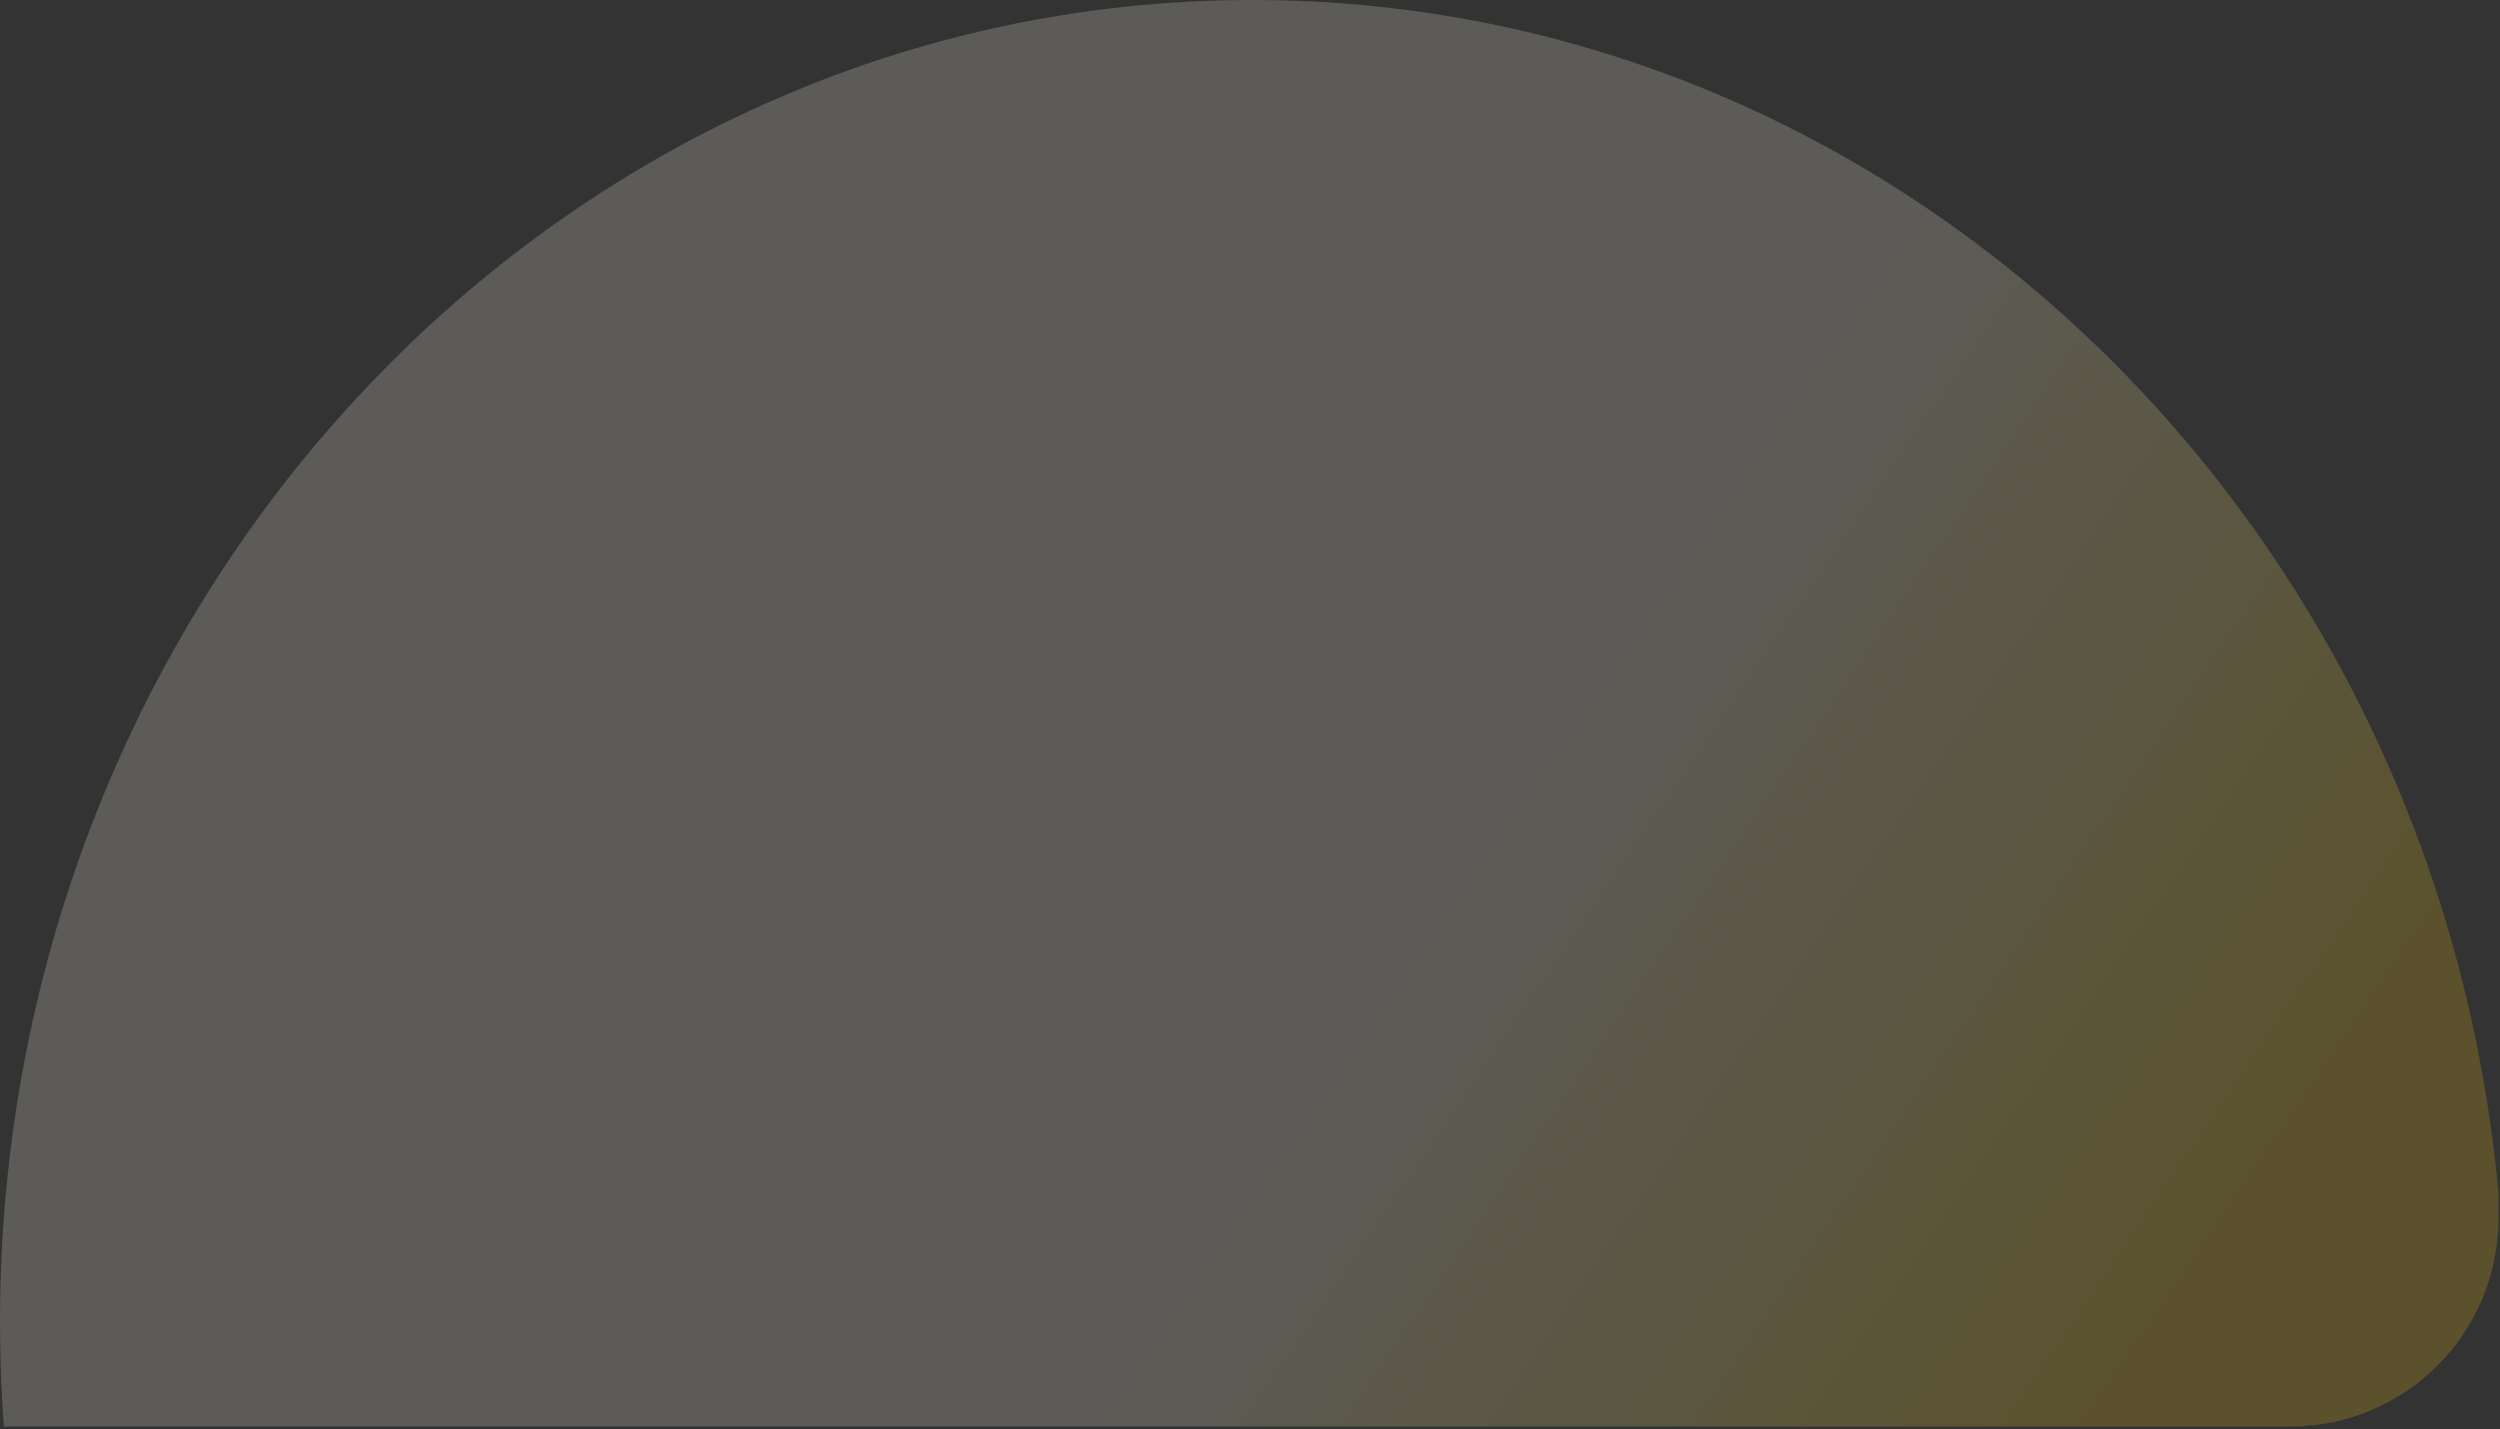 <svg width="432" height="247" viewBox="0 0 432 247" fill="none" xmlns="http://www.w3.org/2000/svg">
<rect x="0" y="0" width="432" height="247" fill="#333333" stroke="none"/>
<path opacity="0.2" d="M216.381 0C328.727 0 421.075 90.412 431.734 206.091V210.508C431.734 230.39 415.617 246.508 395.734 246.508H0.663C0.224 240.564 3.37793e-06 234.555 0 228.492C0 102.299 96.877 0 216.381 0Z" fill="url(#paint0_linear_14655_9546)"/>
<defs>
<linearGradient id="paint0_linear_14655_9546" x1="216.381" y1="456.984" x2="97.86" y2="376.314" gradientUnits="userSpaceOnUse">
<stop stop-color="#FACC15"/>
<stop offset="1" stop-color="#FEFCE8"/>
</linearGradient>
</defs>
</svg>
